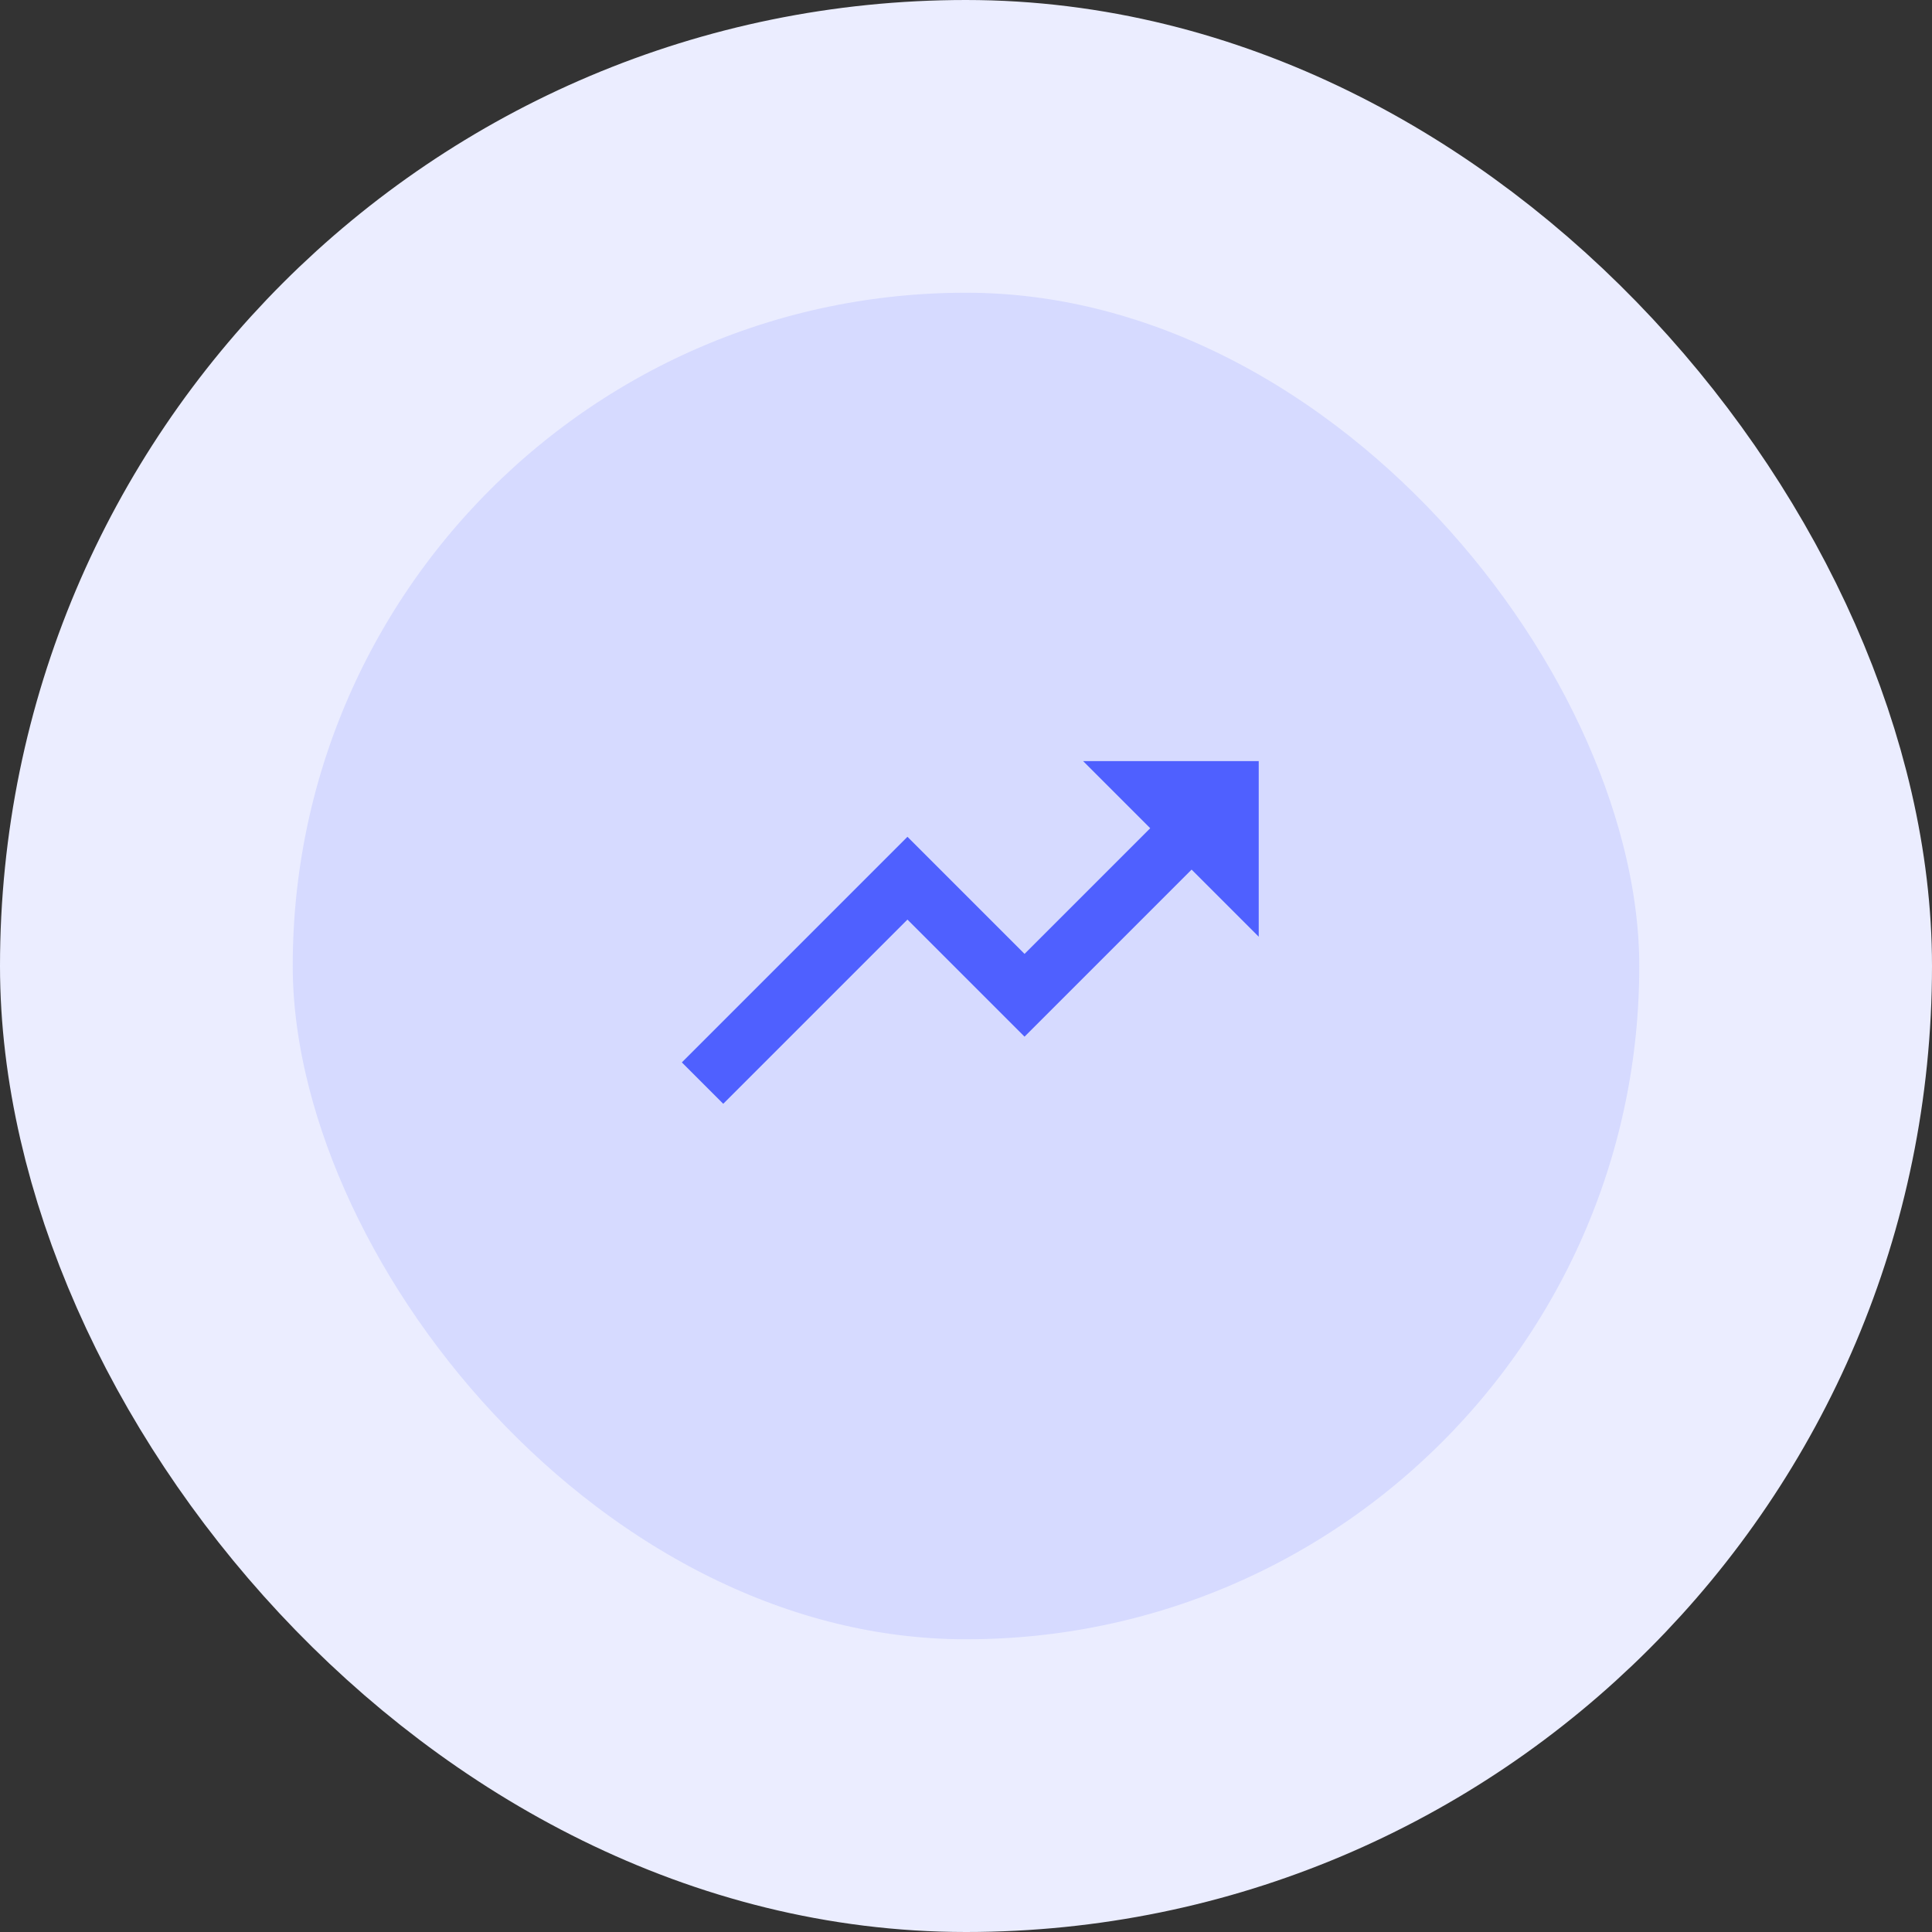 <svg width="66" height="66" viewBox="0 0 66 66" fill="none" xmlns="http://www.w3.org/2000/svg">
<rect x="0" y="0" width="66" height="66" fill="#333333" stroke="none"/>
<rect x="5" y="5" width="56" height="56" rx="28" fill="#D6DAFF"/>
<rect x="5" y="5" width="56" height="56" rx="28" stroke="#EBEDFF" stroke-width="10"/>
<path d="M31 31.414L35 35.414L40.707 29.707L43 32V26H37L39.293 28.293L35 32.586L31 28.586L23.293 36.293L24.707 37.707L31 31.414Z" fill="#4F60FF"/>
</svg>
